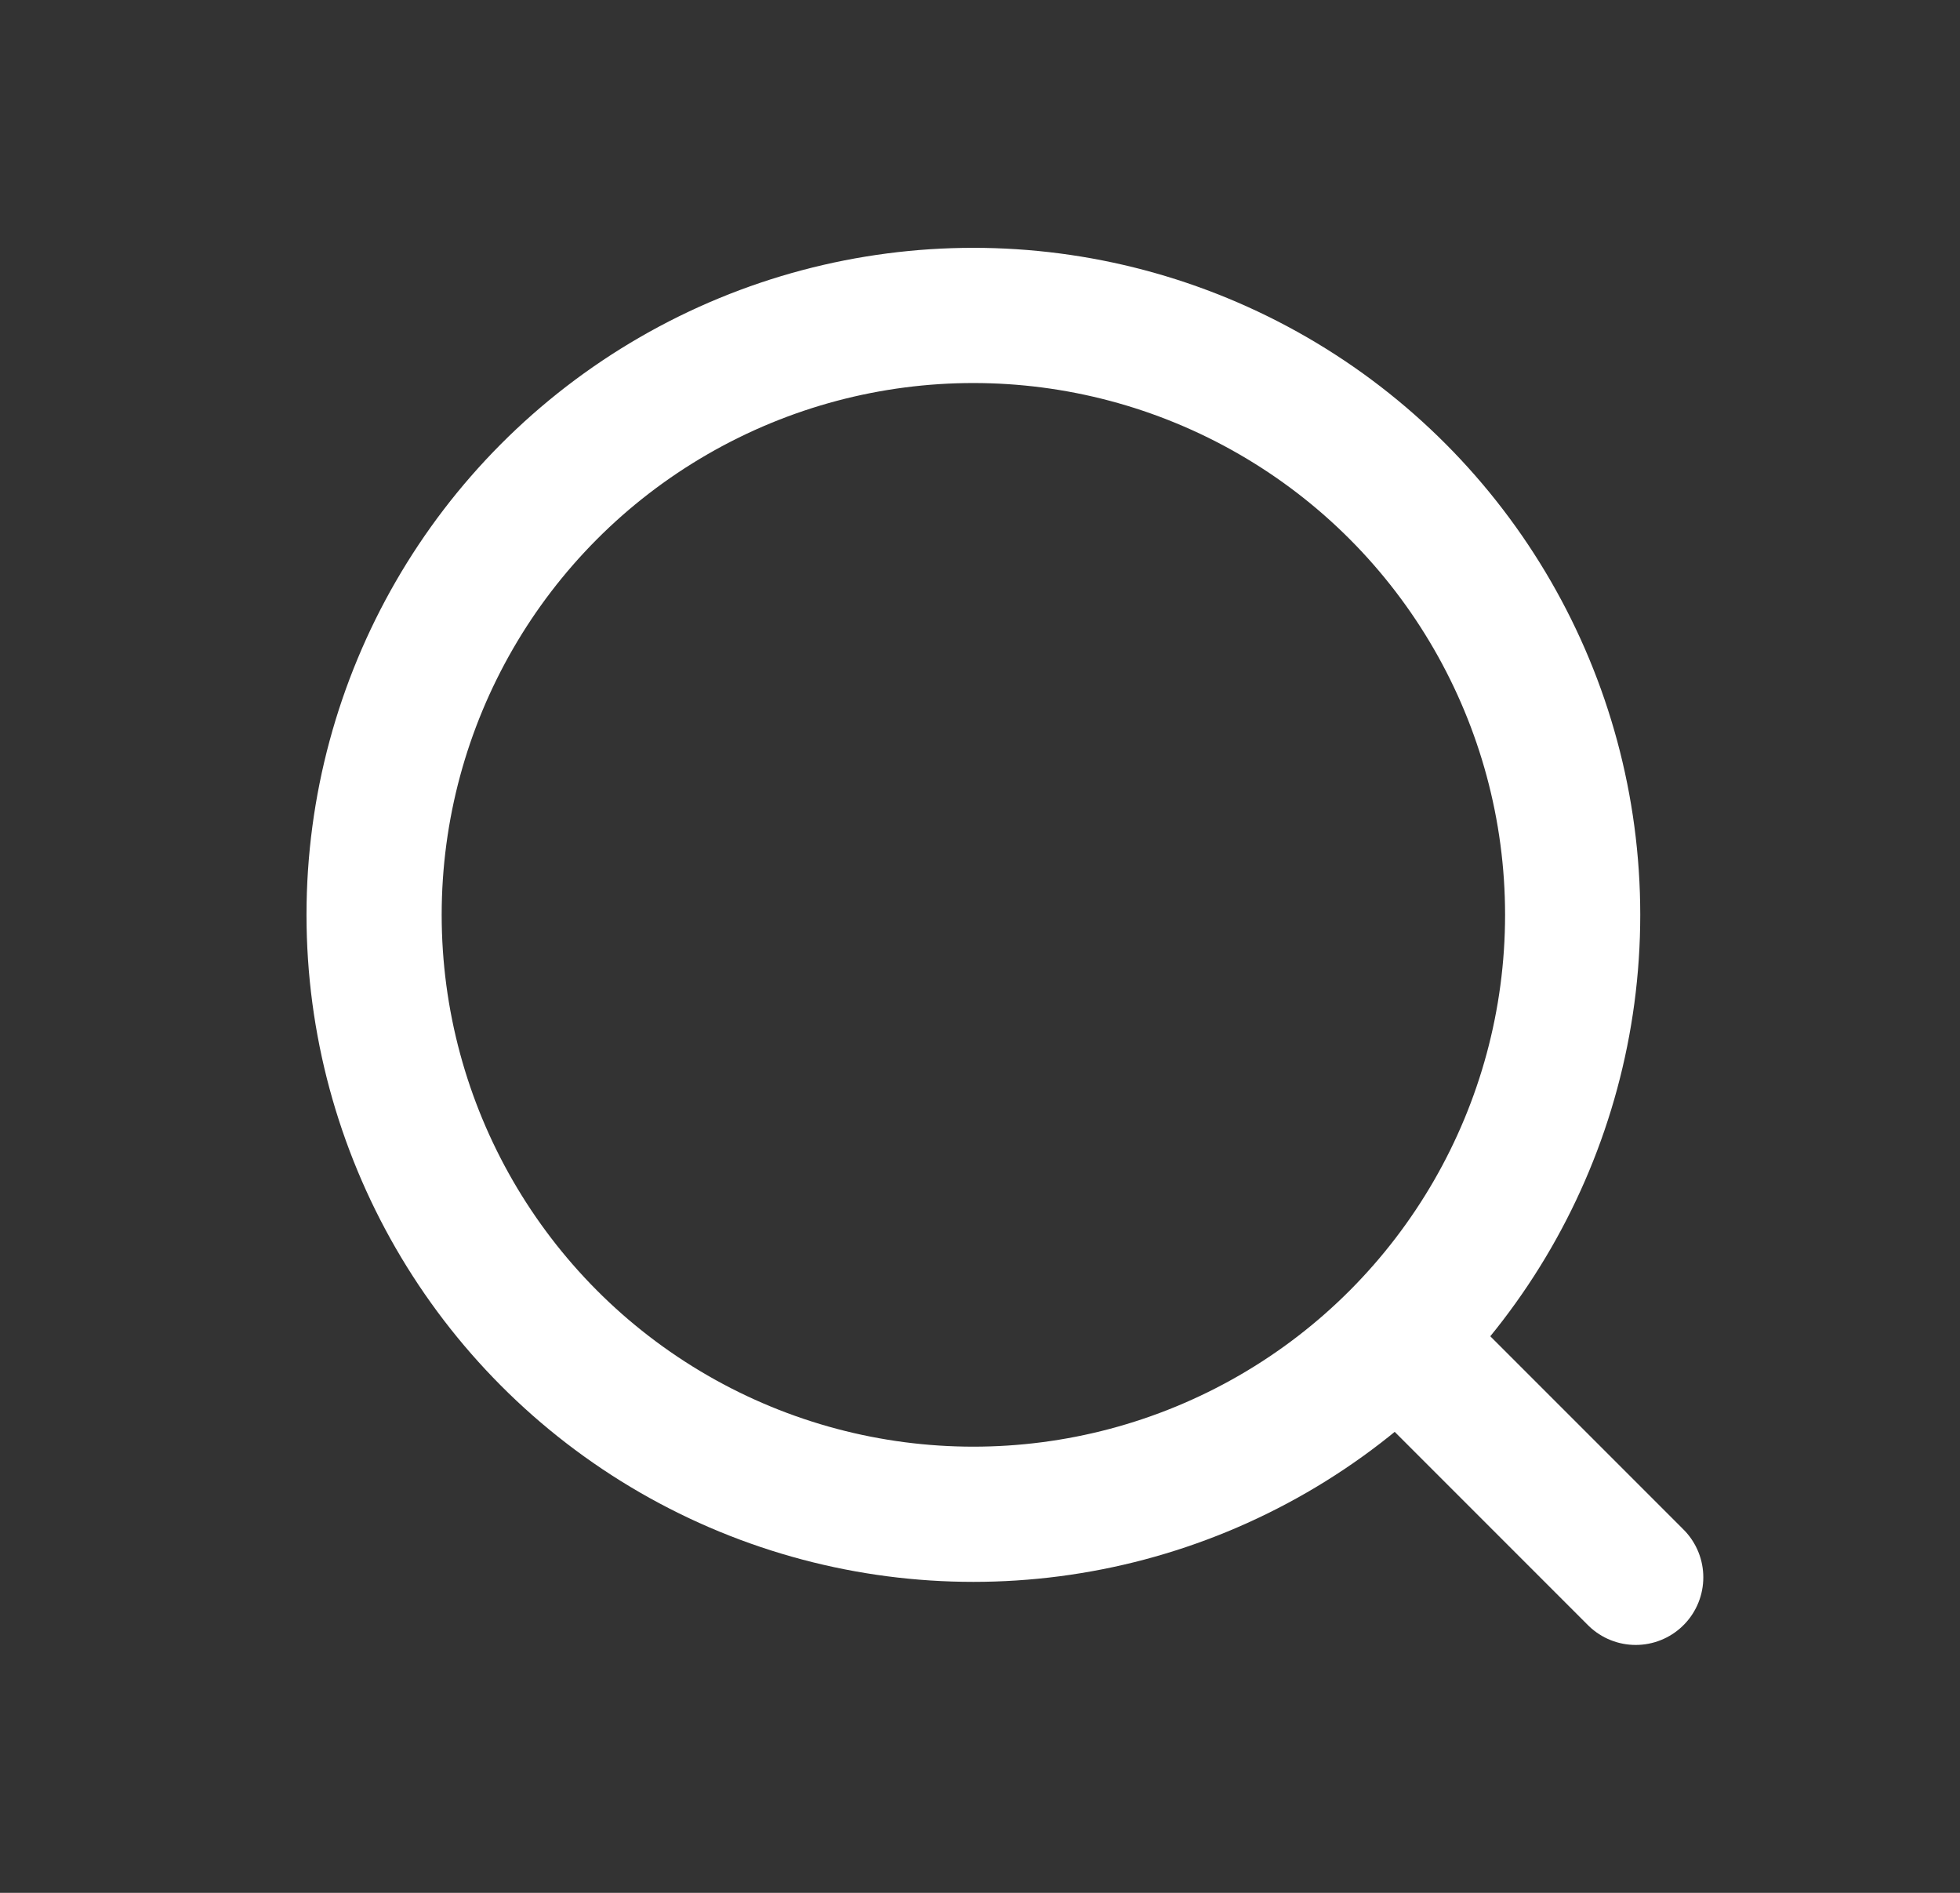 <svg width="29" height="28" viewBox="0 0 29 28" fill="none" xmlns="http://www.w3.org/2000/svg">
<rect x="0" y="0" width="29" height="28" fill="#333333" stroke="none"/>
<circle cx="14.402" cy="13.533" r="8.867" stroke="white" stroke-width="2"/>
<path d="M20.936 20.067L24.202 23.333" stroke="white" stroke-width="2" stroke-linecap="round"/>
</svg>
